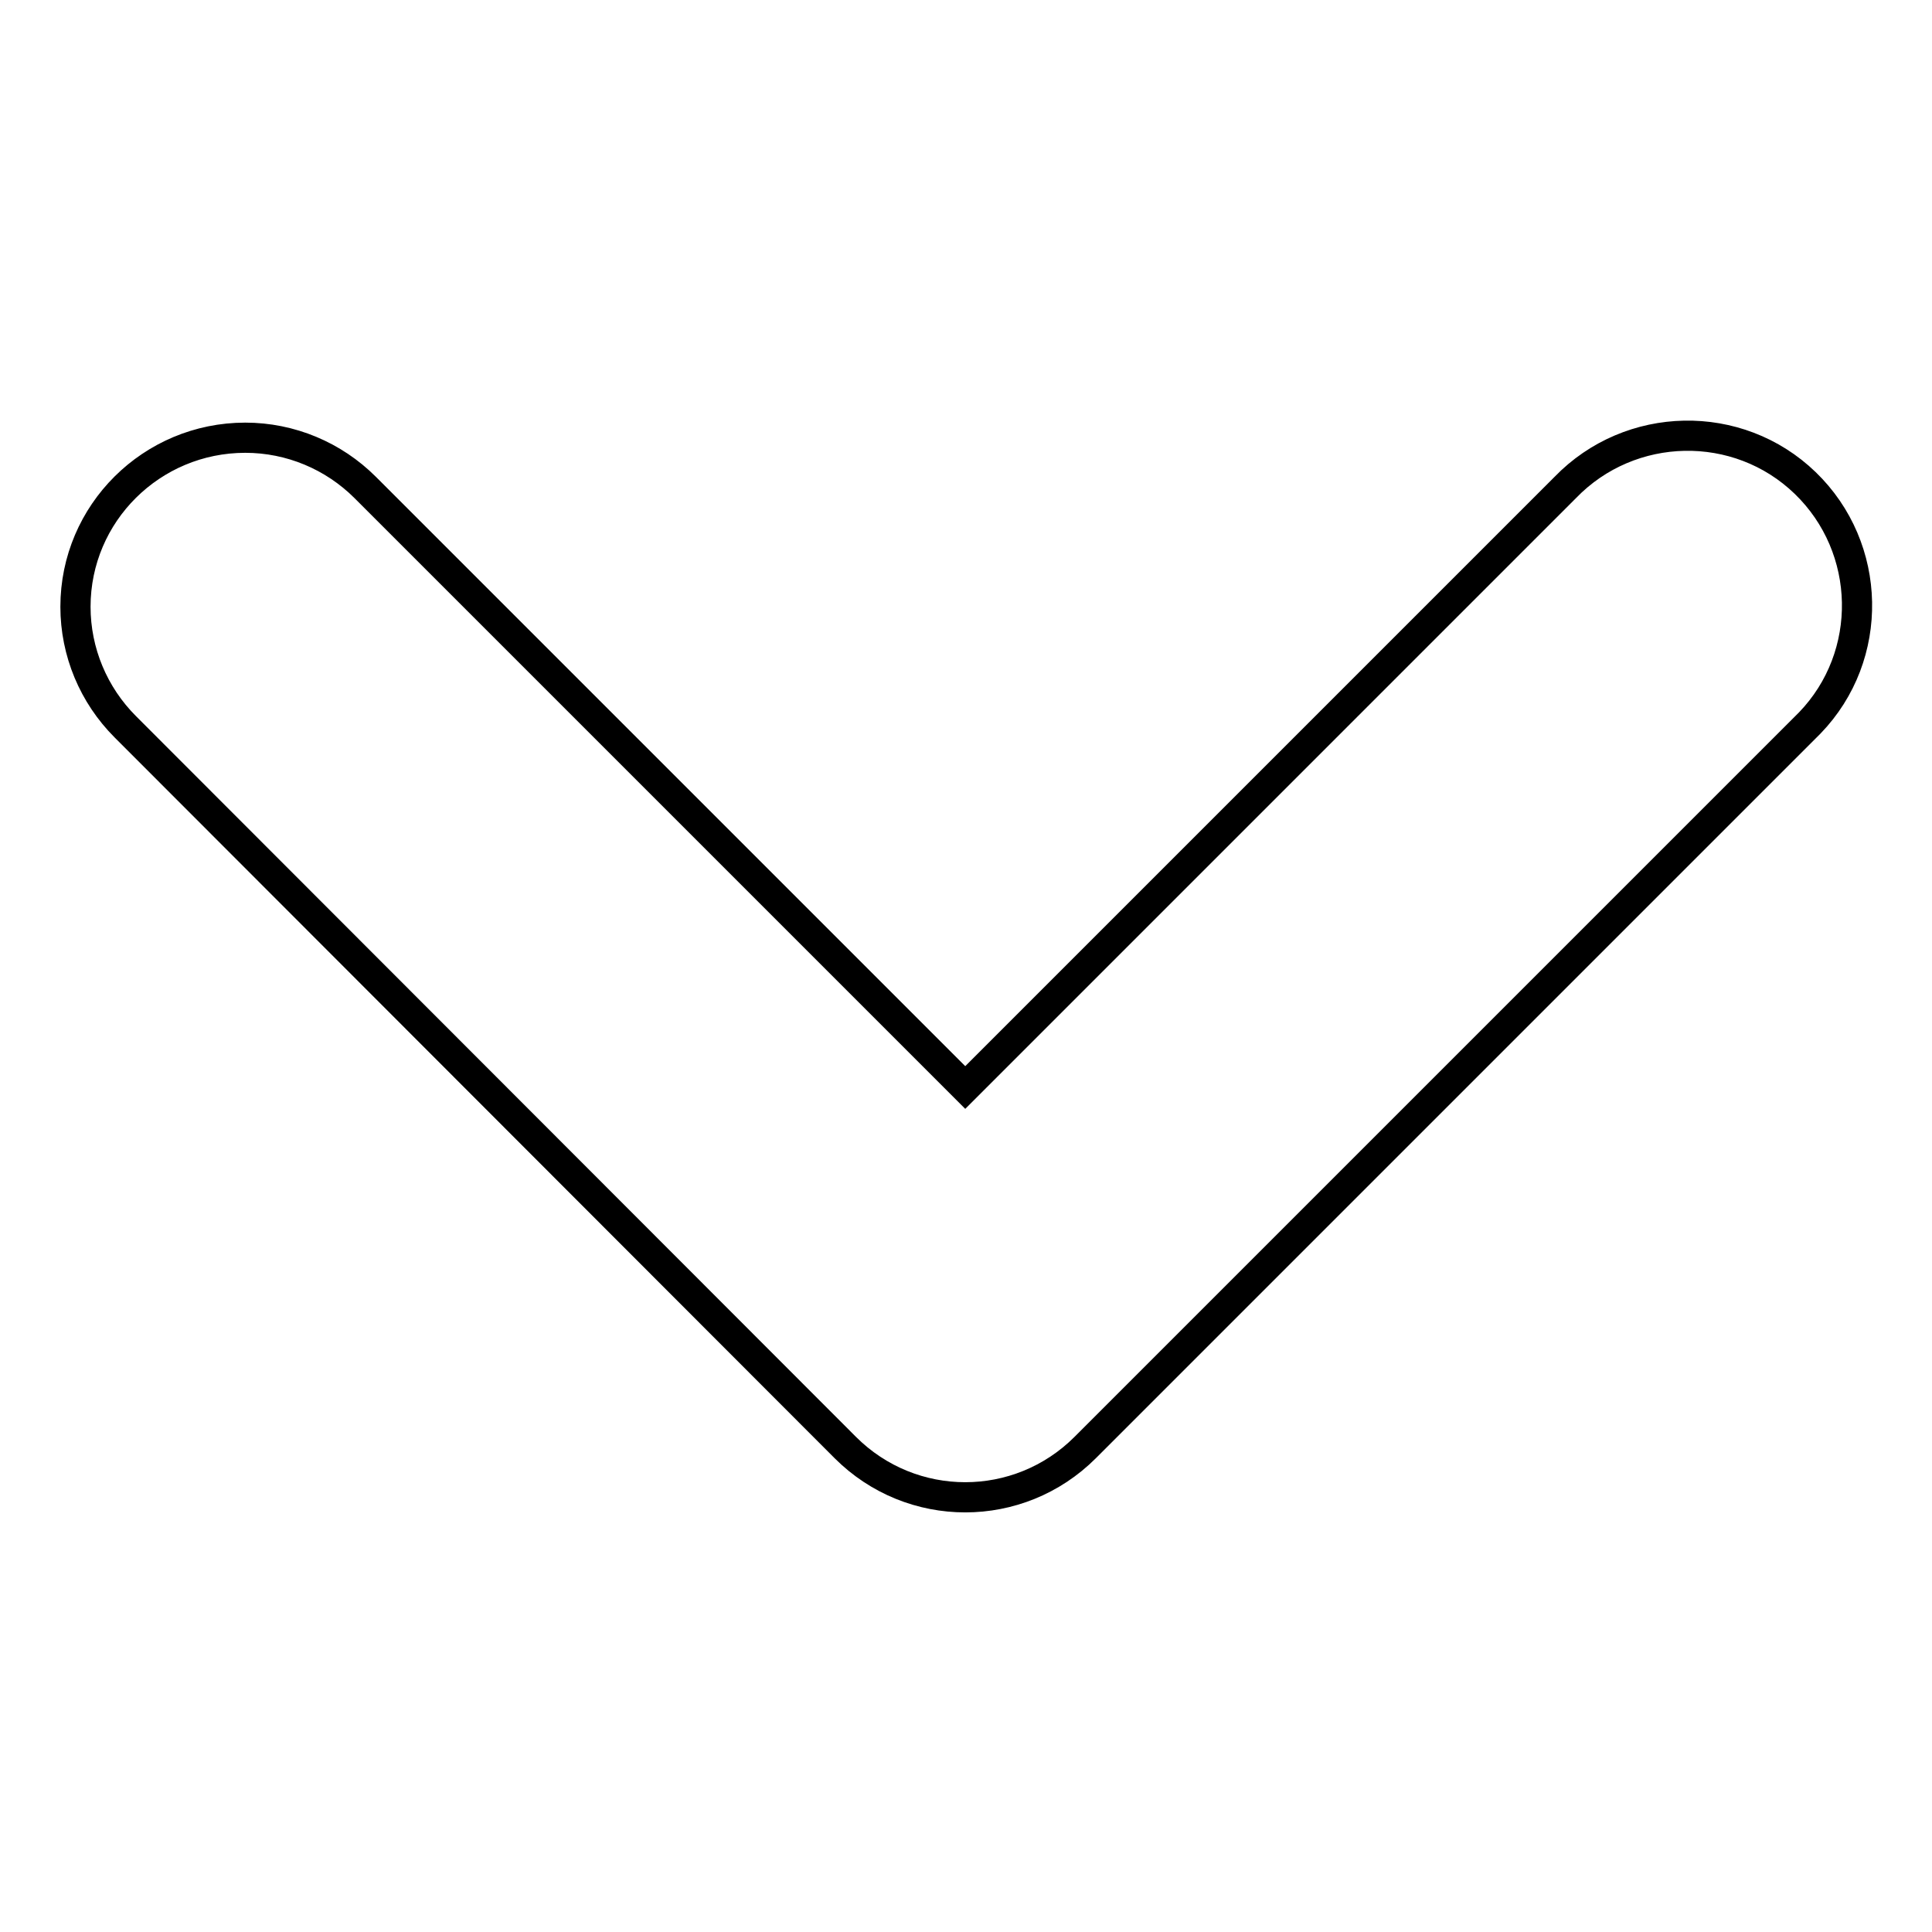 <?xml version="1.0" encoding="utf-8"?>
<!-- Svg Vector Icons : http://www.onlinewebfonts.com/icon -->
<!DOCTYPE svg PUBLIC "-//W3C//DTD SVG 1.1//EN" "http://www.w3.org/Graphics/SVG/1.1/DTD/svg11.dtd">
<svg version="1.1" xmlns="http://www.w3.org/2000/svg" xmlns:xlink="http://www.w3.org/1999/xlink" x="0px" y="0px" viewBox="0 0 256 256" enable-background="new 0 0 256 256" xml:space="preserve">
<g> <path stroke-width="4" fill-opacity="0" stroke="#000000"  d="M10,80.4C10,68,20.1,58,32.5,58c6,0,11.7,2.4,15.9,6.6l79.5,79.5l79.5-79.5c8.6-8.9,22.9-9.2,31.8-0.6 c8.9,8.6,9.2,22.9,0.6,31.8c-0.2,0.2-0.4,0.4-0.6,0.6l-95.4,95.4c-8.8,8.8-23,8.8-31.8,0c0,0,0,0,0,0L16.6,96.3 C12.4,92.1,10,86.4,10,80.4L10,80.4z"/></g>
</svg>